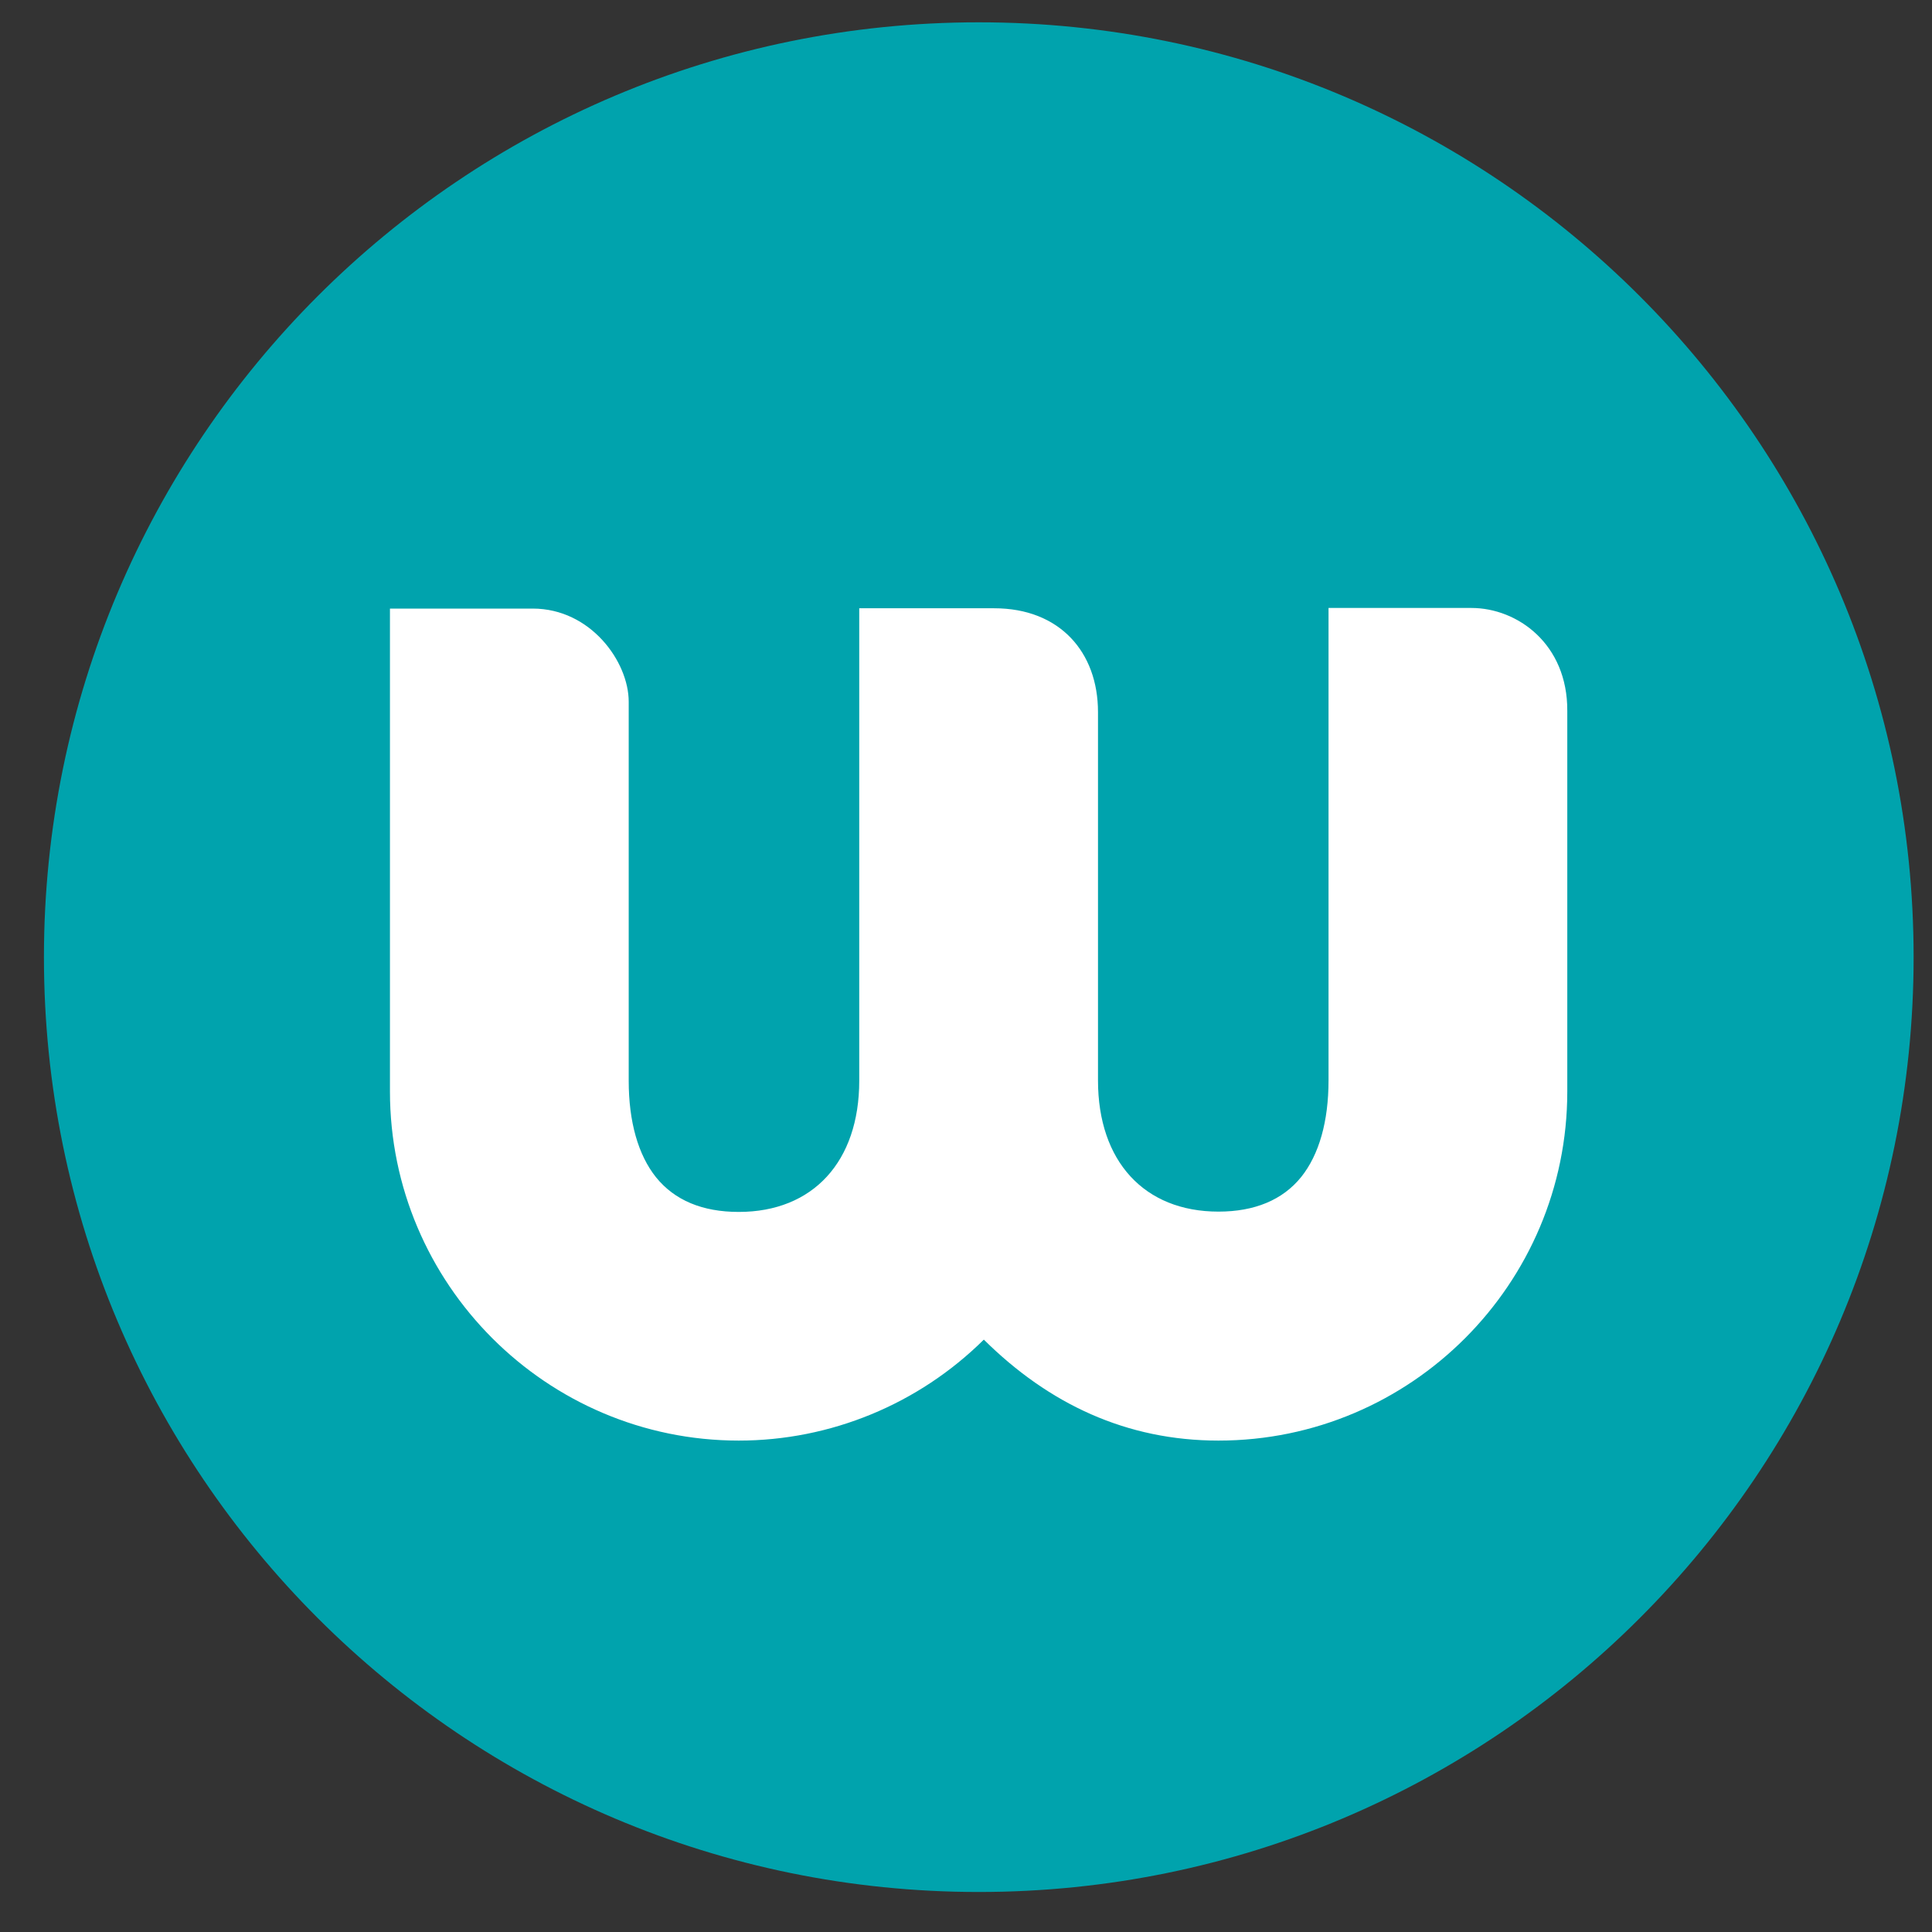 <svg width="31" height="31" viewBox="0 0 31 31" fill="none" xmlns="http://www.w3.org/2000/svg">
<rect x="0" y="0" width="31" height="31" fill="#333333" stroke="none"/>
<path d="M0.705 15.358C0.705 23.64 7.423 30.358 15.705 30.358C23.987 30.358 30.705 23.64 30.705 15.358C30.705 7.075 23.987 0.358 15.705 0.358C7.418 0.358 0.705 7.075 0.705 15.358Z" fill="#00A3AD"/>
<path d="M23.609 9.755H21.317V17.336C21.317 17.992 21.166 18.527 20.878 18.886C20.581 19.254 20.131 19.441 19.551 19.441C18.36 19.441 17.618 18.633 17.618 17.336V11.426C17.618 10.462 17.002 9.76 15.952 9.76H13.787V17.341C13.787 18.638 13.045 19.446 11.854 19.446C11.269 19.446 10.825 19.259 10.527 18.891C10.239 18.532 10.088 17.997 10.088 17.341V11.259C10.088 10.618 9.477 9.765 8.548 9.765H6.257V17.513C6.257 20.602 8.77 23.115 11.854 23.115C13.328 23.115 14.741 22.53 15.786 21.495C16.831 22.53 18.077 23.115 19.551 23.115C22.64 23.115 25.148 20.602 25.148 17.513V11.406C25.153 10.331 24.346 9.755 23.609 9.755Z" fill="white"/>
</svg>
